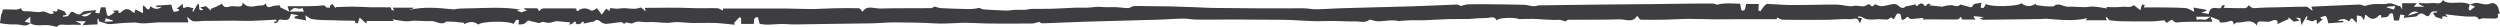 <!-- Generator: Adobe Illustrator 23.0.2, SVG Export Plug-In  -->
<svg version="1.1" xmlns="http://www.w3.org/2000/svg" xmlns:xlink="http://www.w3.org/1999/xlink" x="0px" y="0px" width="1160px"
	 height="12.464px" viewBox="0 0 1160 12.464" style="enable-background:new 0 0 1160 12.464;" xml:space="preserve">
<style type="text/css">
	.st0{fill:#3E3D40;}
</style>
<defs>
</defs>
<path class="st0" d="M1145.949,2.159c1.189-0.3,2.443-0.997,3.552-0.814c2.062,0.341,3.952,1.204,6.153,0.261
	c1.664-0.713,3.434,0.803,3.709,2.72c0.086,0.597,0.383,1.163,0.637,1.899c-0.433,0.105-0.787,0.19-1.13,0.273
	c0.605,1.324,0.126,2.104-1.464,2.115c-1.784,0.012-3.568-0.143-5.351-0.117c-0.593,0.009-1.181,0.352-1.91,0.587
	c-0.357-1.155-1.237-1.536-2.835-1.415c-2.292,0.173-4.631-0.171-6.943-0.372c-1.815-0.157-3.62-0.431-5.708-0.688
	c0.343,0.471,0.552,0.759,1.03,1.414c-1.523-0.517-2.832-1.025-2.452,0.805c-1.101-0.342-2.156-0.669-3.111-0.965
	c-0.382-0.558-0.802-1.173-1.27-1.859c0.556-0.081,1.219-0.177,1.882-0.273c-0.04-0.178-0.08-0.355-0.12-0.533
	c-0.993,0.294-2.205-0.361-2.932,1.091c-0.574,1.146-1.078,1.763-2.489,0.674c-1.009-0.779-2.51-1.23-3.602,0.383
	c-0.22,0.325-0.948,0.365-1.455,0.427c-1.552,0.189-3.111,0.324-4.828,0.497c0.14-0.404,0.274-0.792,0.431-1.248
	c-0.575-0.085-1.147-0.17-1.997-0.297c-0.187,0.839-0.383,1.716-0.623,2.789c-0.478,0-1.33,0-2.264,0
	c-0.109-0.577-0.217-1.225-0.357-1.867c-0.108-0.493-0.114-1.181-0.432-1.404c-0.27-0.189-1.255,0.039-1.347,0.293
	c-0.716,1.96-2.509,1.288-3.806,1.688c-0.032-0.42-0.065-0.847-0.098-1.274c-0.371,0.093-0.882,0.061-1.09,0.297
	c-1.714,1.945-3.639,1.988-5.409,0.078c-0.168-0.182-0.444-0.265-0.854-0.499c-0.16,0.745-0.287,1.339-0.56,2.609
	c-0.611-0.884-0.844-1.498-1.288-1.786c-0.475-0.308-1.15-0.307-2.053-0.513c0,1.089,0,2.131,0,3.421
	c-1.368-0.611-2.207-3.832-3.579-0.494c-1.413-1.447-3.484-1.651-5.374-0.28c1.168-0.068,1.903-0.11,2.638-0.153
	c0.026,0.225,0.051,0.45,0.077,0.675c-2.439,0.176-4.879,0.352-6.963,0.503c-0.382-1.262-0.497-2.458-1.116-3.27
	c-0.238-0.312-1.623,0.25-2.485,0.414c0.025,0.212,0.049,0.423,0.074,0.635c0.343,0.129,0.687,0.259,0.932,0.351
	c-0.889,0.742-1.764,1.471-2.732,2.278c-0.233-1.08,0.555-2.886-1.628-1.469c-0.65,0.422-2.125-0.427-3.324-0.719
	c0.17-0.335,0.384-0.754,0.598-1.174c-0.167-0.1-0.334-0.199-0.5-0.299c-0.658,1.158-1.316,2.316-2.32,4.083
	c-0.214-1.289-0.361-2.174-0.541-3.26c-0.478-0.059-1.054-0.13-1.63-0.2c-0.044,0.103-0.089,0.206-0.133,0.309
	c0.418,0.31,0.836,0.62,1.435,1.065c-1.075,0.201-1.96,0.366-2.696,0.503c-0.836-0.712-1.601-1.365-2.367-2.017
	c-0.037,0.292-0.075,0.584-0.112,0.876c-0.797,0.335-1.602,0.653-2.389,1.009c-0.92,0.416-1.824,0.865-2.748,1.306
	c0.706-2.963-2.352-1.702-2.881-1.452c-1.457,0.688-2.723,0.085-4.049,0.192c-1.027,0.084-2.645-0.446-2.499,1.893
	c-2.758-3.546-6.216-1.139-9.328-1.425c-0.457-0.042-0.982,0.651-1.476,1.003c-0.161-1.798-0.877-2.075-2.543-1.455
	c-1.172,0.436-2.523,0.434-3.801,0.491c-0.145,0.006-0.329-0.878-0.419-1.132c-1.281-0.506-2.644-1.045-4.016-1.576
	c-2.19,0.007-4.37,0.007-6.635,0.007c0.087,0.437,0.186,0.933,0.284,1.429c1.222-0.374,2.402-0.177,3.653-0.042
	c0.852,0.092,1.823-0.912,2.74-1.426c0.228,0.678,0.457,1.357,0.788,2.341c-3.237,0-6.377-0.013-9.518,0.005
	c-1.556,0.009-3.112,0.046-4.666,0.123c-1.443,0.071-2.982,0.83-4.133-0.806c-0.13-0.184-0.992-0.118-1.28,0.119
	c-1.614,1.322-1.59,1.352-2.599-0.091c-2.174,0.187-4.104,0.475-6.038,0.496c-4.755,0.051-9.511,0.022-14.265-0.063
	c-1.815-0.033-3.627-0.308-5.273-0.457c-0.411-0.498-0.825-0.999-1.239-1.5c-0.153,0.105-0.306,0.21-0.459,0.316
	c0.167,0.335,0.334,0.671,0.596,1.196c-3.316,0-6.47,0-9.914,0c0.408-0.462,0.633-0.717,0.877-0.994
	c-6.44,1.542-12.824,0.756-19.222,0.275c-1.082,0.052-2.164,0.136-3.246,0.151c-8.4,0.121-16.799,0.237-25.199,0.325
	c-0.807,0.009-1.616-0.181-2.459-0.567c0.52-0.166,1.04-0.332,2.051-0.655c-1.819-0.181-3.208-0.319-4.596-0.457
	c-0.044,0.168-0.088,0.335-0.131,0.503c0.247,0.283,0.494,0.565,0.939,1.074c-2.212,0-4.23,0-6.295,0
	c-0.159-0.341-0.388-0.834-0.617-1.326c-0.339,0.374-0.617,0.854-1.034,1.089c-0.376,0.213-0.904,0.214-1.365,0.213
	c-4.642-0.01-9.285-0.044-13.927-0.055c-0.322-0.001-0.644,0.132-1.12,0.236c0.031-0.435,0.054-0.752,0.064-0.888
	c-1.841,0.17-3.699,0.37-5.562,0.489c-0.341,0.022-0.794-0.199-1.037-0.458c-0.714-0.759-0.995-0.672-1.7,0.183
	c-0.347,0.421-1.072,0.529-1.617,0.775c-0.732-1.224,0.072-3.295-1.98-3.008c-0.604,0.084-1.034,1.414-1.865,2.653
	c-0.319-0.238-1.013-0.756-1.254-0.936c-0.723,0.435-1.249,1.009-1.801,1.034c-1.473,0.069-2.969-0.255-4.433-0.136
	c-2.536,0.207-5.019,0.503-7.31-1.041c-0.423-0.285-1.093-0.206-1.648-0.295c-0.027,0.194-0.053,0.389-0.08,0.583
	c0.643,0.101,1.287,0.201,1.859,0.291c-0.342,0.776-0.642,1.457-1.012,2.296c-0.146-0.274-0.341-0.542-0.44-0.842
	c-0.741-2.229-2.657-0.915-3.853-1.011c-3.099-0.249-6.246,0.163-9.376,0.238c-3.006,0.072-6.015,0.069-9.023,0.071
	c-4.366,0.002-8.733,0.037-13.096-0.08c-0.898-0.024-1.779-0.655-2.743-1.036c0,0.235,0,0.595,0,0.789
	c-5.96,0-11.887-0.01-17.813,0.003c-3.739,0.008-7.478,0.093-11.217,0.066c-4.046-0.029-8.091-0.225-12.136-0.207
	c-3.413,0.016-6.823,0.281-10.237,0.352c-3.916,0.082-7.835,0.141-11.747,0.023c-0.537-0.016-1.042-1.106-1.667-1.82
	c-2.006,3.484-5.436,1.571-8.296,1.665c-7.814,0.256-15.641,0.102-23.461,0.189c-0.656,0.007-1.306,0.602-1.6,0.747
	c-1.151-0.296-2.084-0.779-2.984-0.725c-4.06,0.241-8.079-0.377-12.12-0.43c-1.948-0.025-3.898,0.068-6.433,0.12
	c-0.865-0.831-9.525-0.925-10.378,0.63c-0.738-1.902-2.11-1.506-3.595-1.274c-1.604,0.251-3.263,0.138-4.895,0.234
	c-1.588,0.093-3.171,0.328-4.759,0.359c-2.948,0.057-5.9-0.066-8.846,0.026c-3.948,0.124-7.891,0.415-11.838,0.566
	c-1.742,0.066-3.491-0.095-5.234-0.049c-1.921,0.051-3.839,0.222-5.759,0.347c-0.134,0.009-0.283,0.136-0.395,0.104
	c-3.521-0.988-7.04,0.31-10.552,0c-1.114-0.098-2.648-1.007-3.229-0.559c-1.982,1.529-4.053,0.622-6.037,0.674
	c-3.525,0.091-7.058-0.186-10.588-0.217c-2.992-0.026-5.988,0.174-8.978,0.098c-3.619-0.092-7.231-0.423-10.849-0.548
	c-3.289-0.113-6.583-0.097-9.875-0.123c-4.939-0.04-9.879-0.094-14.819-0.095c-6.325-0.001-12.65,0.09-18.974,0.043
	c-2.077-0.015-4.155-0.506-6.228-0.478c-3.621,0.048-7.237,0.392-10.859,0.499c-11.233,0.333-22.468,0.582-33.701,0.925
	c-6.823,0.209-13.642,0.545-20.464,0.783c-0.629,0.022-1.268-0.25-1.764-0.696c-1.122,0.275-2.243,0.789-3.365,0.789
	c-9.432,0-18.88,0.216-28.29-0.279c-5.491-0.289-10.9,0.559-16.371,0.229c-6.266-0.378-12.555-0.441-18.836-0.476
	c-3.572-0.02-7.144,0.374-10.719,0.438c-9.95,0.178-19.902,0.291-29.853,0.409c-3.231,0.038-6.484,0.249-9.69-0.04
	c-4.197-0.378-8.383,0.787-12.571-0.143c-0.238-0.957-0.484-1.944-0.758-3.044c-2.274-0.139-1.729,1.634-1.912,3.079
	c-2.041,0-4.104,0-5.876,0c0-0.979,0.044-1.834-0.04-2.677c-0.016-0.157-0.727-0.447-0.808-0.366
	c-0.843,0.84-1.622,1.743-2.419,2.628c0.093,0.266,0.185,0.533,0.278,0.799c-3.01-0.282-6.014-0.697-9.031-0.811
	c-3.483-0.132-6.977,0.065-10.463-0.001c-2.468-0.046-4.932-0.377-7.4-0.417c-1.546-0.025-3.099,0.395-4.644,0.366
	c-2.975-0.057-5.968-0.577-8.913-0.358c-2.271,0.168-4.648-0.828-6.845,0.498c-0.312,0.188-0.846,0.176-1.221,0.066
	c-1.87-0.551-1.864-0.573-2.777,0.253c-0.505-0.308-0.991-0.863-1.424-0.824c-2.298,0.209-4.575,0.673-6.874,0.816
	c-0.834,0.052-1.86-0.354-2.528-0.889c-1.001-0.803-1.774-1.481-2.968-0.341c-0.289,0.276-0.904,0.203-1.365,0.307
	c-1.052,0.235-2.102,0.481-3.321,0.76c-0.636-1.204-0.591-1.136-1.881,0.112c-0.347,0.336-1.788,0.231-1.823,0.093
	c-0.49-1.886-1.062-0.919-1.8-0.182c-0.303,0.303-0.902,0.31-1.648,0.537c0.368-0.533,0.519-0.753,0.72-1.043
	c-2.151-0.204-4.121-0.391-6.336-0.601c-0.557,0.123-1.487,0.223-2.337,0.539c-1.308,0.486-2.48,0.15-3.75-0.161
	c-0.653-0.16-1.465,0.332-2.177,0.522c-1.503-0.368-3.194-0.791-4.893-1.181c-0.142-0.033-0.366,0.125-0.5,0.25
	c-1.619,1.52-1.659,1.54-4.154,1.552c0.094-0.66,0.183-1.29,0.267-1.881c-1.835-1.094-1.671,1.281-2.705,1.613
	c-2.033-1.504-15.038-1.214-16.123,0.349c-2.145-1.521-3.66-1.57-6.782-0.22c0.027-0.203,0.054-0.405,0.081-0.608
	c-1.528-0.161-3.054-0.351-4.585-0.474c-1.047-0.084-2.102-0.073-3.153-0.111c-0.135-0.005-0.33-0.114-0.393-0.058
	c-2.384,2.136-4.679-0.271-7.037-0.159c-2.545,0.121-5.107-0.17-7.662-0.18c-1.437-0.005-2.888,0.368-4.31,0.262
	c-2.058-0.153-4.096-0.585-5.998-0.876c-0.042-0.059,0.138,0.196,0.532,0.757c-4.287,0-8.368,0-12.509,0
	c-0.073,0.395-0.145,0.785-0.216,1.168c-1-0.893-1.909-1.705-3.054-2.728c-0.388,1.104-0.619,1.763-0.91,2.591
	c-0.349-0.021-0.853-0.051-1.357-0.082c0.132-0.138,0.265-0.276,0.397-0.414c-0.205-0.231-0.404-0.657-0.618-0.664
	c-2.165-0.075-4.332-0.067-6.498-0.113c-2.382-0.05-4.765-0.204-7.146-0.174c-1.397,0.018-5.807-0.246-6.75-0.722
	c-0.734-0.37-1.389-0.895-2.356-1.534c0.101,0.686,0.194,1.311,0.351,2.376c-1.893-0.346-3.637-0.665-5.381-0.983
	c0.022-0.242,0.045-0.484,0.067-0.726c0.45-0.167,0.9-0.335,1.821-0.677c-1.481-0.259-2.484-0.435-3.5-0.612
	c-0.785,2.702-1.137,3.01-3.86,2.732c-1.011-0.103-1.876-0.466-2.251,0.953c-0.084,0.319-0.899,0.446-1.378,0.661
	c-0.172-0.237-0.343-0.474-0.515-0.711c0.486-0.068,0.971-0.136,1.457-0.203c-0.147-0.26-0.295-0.52-0.442-0.78
	c-3.893,0.199-7.784,0.463-11.68,0.575c-2.654,0.076-5.313-0.098-7.97-0.094c-4.669,0.006-9.338,0.046-14.006,0.107
	c-1.575,0.021-3.188,0.393-4.706,0.139c-0.944-0.158-1.741-1.19-2.879-2.033c0.204,0.817,0.351,1.403,0.648,2.588
	c-4.313,0-8.477,0.042-12.639-0.012c-4.021-0.052-8.086,0.996-11.834,0.054c-2.221,0.084-4.241,0.116-6.255,0.248
	c-2.009,0.131-4.009,0.466-6.017,0.503c-0.947,0.017-1.904-0.447-2.853-0.706c-0.61-0.166-1.214-0.356-1.9-0.559
	c-0.064-0.319-0.155-0.78-0.247-1.241c-0.149-0.002-0.298-0.005-0.446-0.007c0,0.875,0,1.75,0,2.635
	c-2.275,0.107-4.431,0.209-6.915,0.326c0.524-0.645,0.866-1.066,1.452-1.787c-1.653,0-3.053,0-4.728,0
	c0.995,0.472,1.743,0.827,2.491,1.182c-0.035,0.164-0.071,0.329-0.106,0.493c-1.991,0-3.989-0.108-5.97,0.033
	c-1.688,0.12-3.738-0.83-5.023,0.904c-1.232-0.244-2.665-0.651-4.124-0.789c-2.753-0.26-5.633,0.736-8.251-0.864
	c-0.002-0.93-0.002-1.862-0.002-3.044c-1.08,0.896-1.679,1.393-2.69,2.231c1.114,0.306,1.934,0.531,2.754,0.756
	c-1.259,1.082-2.543,1.297-4.251,0.86c-1.759-0.451-3.693-0.186-5.545-0.312c-1.351-0.091-2.694-0.302-4.039-0.477
	C0.19,10.809-0.008,10.652,0,10.582c0.169-1.35,0.35-2.698,0.569-4.04c0.028-0.17,0.407-0.29,0.422-0.452
	c0.162-1.728,0.151-1.76,1.783-1.751C4.421,4.348,6.067,4.482,7.71,4.447c0.608-0.013,1.209-0.352,2.011-0.604
	c0.318,1.034,1.068,1.519,2.648,1.4c2.311-0.174,4.82,0.763,6.955,0.176c2.248-0.618,3.627,1.972,5.695,0.66
	c-0.133-0.179-0.335-0.45-0.687-0.923c1.151,0.023,2.673,0.787,2.331-1.073c1.017,0.366,1.978,0.712,3.271,1.178
	c0.111,0.185,0.493,0.826,0.978,1.638c-0.406,0.079-1.055,0.206-1.704,0.333c0.027,0.186,0.054,0.372,0.081,0.559
	c0.944-0.323,2.157,0.222,2.791-1.003c0.761-1.472,1.37-1.709,2.809-0.677c0.907,0.65,2.302,0.986,3.313-0.377
	c0.255-0.345,0.903-0.49,1.393-0.552c1.608-0.202,3.227-0.322,5.034-0.492c-0.194,0.459-0.357,0.843-0.517,1.222
	c0.597,0.092,1.184,0.184,1.971,0.306c0.222-0.87,0.447-1.754,0.716-2.808c0.438,0,1.23,0,2.125,0
	c0.235,1.138,0.491,2.38,0.747,3.623c0.308,0.152,0.617,0.303,0.925,0.455c0.881-0.595,1.763-1.191,2.644-1.786
	c-0.29-0.253-0.58-0.506-0.87-0.759c0.871-0.039,1.742-0.079,2.603-0.118c0,0.309,0,0.727,0,1.145
	c0.378-0.066,0.894,0.004,1.113-0.218c1.973-2.005,3.585-2.037,5.57-0.054c0.13,0.13,0.359,0.162,0.714,0.312
	c0.175-0.636,0.333-1.212,0.458-1.666c1.095,0.551,2.106,1.059,3.49,1.756c0-1.289,0-2.238,0-3.447
	c1.17-0.419,2.344,3.933,3.528,0.214c1.506,1.506,3.694,1.676,5.157,0.272c-0.979,0.084-1.715,0.147-2.451,0.21
	c-0.016-0.248-0.032-0.496-0.048-0.744c2.467-0.158,4.934-0.317,7.021-0.45c0.376,1.273,0.479,2.455,1.087,3.254
	c0.231,0.304,1.62-0.272,2.482-0.448c-0.036-0.199-0.071-0.397-0.107-0.596c-0.308-0.121-0.616-0.242-0.927-0.364
	c0.901-0.743,1.773-1.462,2.753-2.27c0.223,1.063-0.584,2.654,1.52,1.61c0.818-0.406,2.176,0.275,3.45,0.487
	c-0.161,0.407-0.344,0.871-0.528,1.334c0.15,0.078,0.3,0.155,0.45,0.233c0.652-1.164,1.304-2.328,1.995-3.563
	c1.749-0.033-0.703,3.937,2.589,2.648c-0.458-0.35-0.832-0.636-1.397-1.069c1.075-0.214,1.99-0.396,2.735-0.545
	c0.773,0.73,1.471,1.389,2.169,2.048c0.029-0.271,0.059-0.542,0.088-0.814c0.875-0.357,1.762-0.686,2.621-1.078
	c0.862-0.393,1.695-0.848,2.529-1.269c0.506,1.518,1.831,1.9,3.749,1.219c0.93-0.33,2.096,0.063,3.149,0.005
	c1.131-0.063,2.71,0.48,2.664-1.887c2.671,3.474,6.064,1.205,9.115,1.445c0.541,0.042,1.137-0.618,1.7-0.95
	c0.13,1.668,0.932,2.026,2.384,1.482c1.242-0.465,2.653-0.504,3.999-0.611c0.1-0.008,0.277,0.951,0.276,0.946
	c1.498,0.721,2.819,1.357,4.147,1.982c2.209-0.011,4.409-0.011,6.779-0.011c-0.262-0.687-0.464-1.215-0.665-1.743
	c-1.13,0.765-2.156,0.285-3.351,0.053c-0.783-0.152-1.84,1.109-2.774,1.737c-0.232-0.753-0.464-1.506-0.783-2.543
	c3.186,0,6.339,0.015,9.491-0.007c1.489-0.01,2.977-0.128,4.466-0.129c1.466-0.002,3.161-0.982,4.233,0.899
	c0.294-0.633,1.7,0.774,1.527-0.844c-0.025-0.233,0.561-0.531,1.033-0.949c0.586,0.718,1.116,1.368,1.646,2.017
	c-0.007-0.188-0.014-0.375-0.021-0.563c2.675-0.083,5.35-0.243,8.024-0.229c2.756,0.014,5.51,0.233,8.267,0.297
	c2.057,0.048,4.117-0.014,6.176-0.013c0.461,0,0.928,0.121,1.382,0.078c0.916-0.086,1.904-0.433,1.967,1.084
	c0.005,0.126,0.687,0.224,1.312,0.413c-0.286-0.58-0.44-0.891-0.685-1.388c3.261,0,6.378,0,9.495,0
	c0.048,0.113,0.096,0.225,0.145,0.338c-0.718,0.256-1.436,0.511-2.155,0.767c6.961-1.728,13.904-0.971,20.825-0.283
	c0.914-0.134,1.825-0.341,2.743-0.387c1.749-0.089,3.503-0.083,5.255-0.123c3.898-0.088,7.797-0.261,11.695-0.248
	c3.679,0.012,7.358,0.217,11.072,0.805c-0.588,0.153-1.175,0.305-1.493,0.388c0.58,0.264,1.349,0.615,2.021,0.922
	c0.727-0.247,1.433-0.486,2.691-0.912c-0.635-0.289-1.035-0.472-1.435-0.654c0.061-0.109,0.123-0.217,0.184-0.326
	c2.042,0,4.084,0,6.019,0c0.282,0.447,0.57,0.903,0.858,1.359c0.286-0.297,0.529-0.663,0.869-0.874
	c0.361-0.224,0.812-0.422,1.224-0.424c4.795-0.025,9.591-0.015,14.387,0c0.278,0.001,0.798,0.125,0.799,0.195
	c0.021,1.963,1.138,0.597,1.519,0.394c1.703-0.906,3.598-0.74,5.289,0.43c0.304,0.21,1.085-0.137,1.578-0.371
	c0.499-0.237,0.914-0.653,1.085-0.78c0.915,1.187,1.615,2.096,2.316,3.005c0.573-0.776,1.146-1.552,2.043-2.766
	c0.221,0.163,0.876,0.648,1.604,1.187c-0.304-1.819,0.846-1.415,2.036-1.24c0.978,0.144,2.02,0.137,2.994-0.034
	c3.053-0.535,6.173,0.893,9.247-0.402c0.44-0.185,1.488,1.072,2.457,1.818c-0.136-0.572-0.228-0.958-0.399-1.68
	c7.271,0,14.415-0.236,21.533,0.092c4.043,0.186,8.056-0.031,12.079,0.066c0.825,0.02,1.634,0.676,2.591,1.101
	c0.031-0.282,0.068-0.629,0.103-0.944c5.775,0,11.568,0.003,17.362-0.001c3.872-0.003,7.745-0.055,11.616-0.012
	c4.039,0.045,8.077,0.257,12.115,0.248c3.356-0.008,6.711-0.277,10.068-0.347c3.929-0.083,7.861-0.139,11.787-0.038
	c0.56,0.014,1.096,0.98,1.79,1.647c1.917-3.254,5.313-1.42,8.184-1.502c7.833-0.225,15.676-0.09,23.515-0.177
	c0.667-0.007,1.327-0.598,1.626-0.742c1.167,0.294,2.086,0.686,3.022,0.733c4.054,0.205,8.111,0.344,12.169,0.433
	c1.88,0.041,3.765-0.087,5.578-0.575c0.687,0.257,1.362,0.694,2.063,0.742c3.546,0.241,7.098,0.434,10.651,0.528
	c1.336,0.036,2.677-0.303,4.02-0.356c1.548-0.062,3.103,0.061,4.65-0.007c1.003-0.044,1.995-0.397,2.996-0.417
	c2.934-0.06,5.872,0.047,8.804-0.04c3.943-0.118,7.882-0.386,11.824-0.531c1.814-0.066,3.635,0.071,5.449,0.002
	c1.996-0.076,4.015-0.555,5.973-0.358c2.002,0.201,3.954,0.157,5.947,0.114c2.234-0.048,4.476,0.44,6.717,0.458
	c0.882,0.007,1.755-0.867,2.656-0.919c2.223-0.128,4.461-0.013,6.693,0.007c3.253,0.029,6.507,0.024,9.759,0.102
	c4.157,0.1,8.312,0.26,12.467,0.412c2.485,0.091,4.967,0.281,7.452,0.313c7.764,0.1,15.529,0.177,23.293,0.205
	c6.34,0.023,12.681-0.08,19.022-0.034c2.021,0.015,4.042,0.493,6.06,0.467c3.63-0.047,7.256-0.373,10.887-0.478
	c11.297-0.328,22.597-0.573,33.893-0.919c6.684-0.204,13.364-0.55,20.047-0.795c0.722-0.026,1.453,0.193,2.067,0.683
	c1.166-0.279,2.325-0.76,3.498-0.798c3.363-0.109,6.732-0.066,10.098-0.032c5.29,0.053,10.582,0.104,15.87,0.254
	c1.397,0.04,2.778,0.562,4.178,0.639c1.007,0.055,2.033-0.378,3.054-0.394c8.91-0.141,17.82-0.248,26.73-0.343
	c8.254-0.088,16.509-0.139,24.763-0.225c6.083-0.063,12.166-0.168,18.249-0.232c3.632-0.038,7.264-0.058,10.895-0.017
	c0.556,0.006,1.107,0.388,1.508,0.539c3.591-0.976,7.183-0.555,10.877-0.466c0.161,0.948,0.269,1.863,0.499,2.747
	c0.056,0.214,0.534,0.476,0.784,0.444c0.34-0.043,0.839-0.281,0.93-0.551c0.254-0.748,0.333-1.556,0.516-2.525
	c1.948,0,4.034,0,5.883,0c-0.052,1.029-0.102,2.025-0.152,3.021c0.303,0.118,0.606,0.235,0.91,0.353
	c0.599-0.839,1.141-1.728,1.819-2.498c0.374-0.425,0.983-0.933,1.471-0.918c3.248,0.103,6.489,0.444,9.737,0.502
	c4.164,0.074,8.332-0.044,12.498-0.082c3.484-0.032,6.971-0.175,10.451-0.068c2.433,0.075,4.992,1.089,7.245,0.58
	c2.186-0.493,4.464,1.069,6.46-0.584c0.24-0.199,1.019-0.189,1.161,0.007c1.177,1.614,1.785,0.234,2.292-0.206
	c1.195,0.368,2.23,0.997,3.209,0.921c1.827-0.143,3.609-0.802,5.436-1.025c0.695-0.085,1.612,0.26,2.169,0.722
	c1.139,0.945,2.115,1.753,3.491,0.387c0.231-0.23,0.803-0.092,1.205-0.18c1.029-0.224,2.051-0.48,3.245-0.764
	c0.599,1.097,0.53,1.018,1.843-0.129c0.376-0.328,1.753-0.264,1.861-0.021c0.64,1.445,1.11,0.986,1.861,0.114
	c0.28-0.325,0.947-0.316,1.7-0.036c-0.261,0.137-0.523,0.274-0.958,0.503c2.212,0.233,4.243,0.447,6.275,0.661
	c0.794-0.372,4.073-1.035,5.249-0.524c1.301,0.565,2.665,0.182,2.949-0.511c1.699,0.451,3.325,0.9,4.964,1.295
	c0.203,0.049,0.629-0.134,0.692-0.305c0.77-2.101,2.639-1.072,4.252-1.929c-0.179,1.087-0.273,1.662-0.372,2.261
	c1.81,1.308,1.692-1.124,2.651-1.485c2.173,1.453,15.05,1.105,16.213-0.446c2.188,1.723,4.443,1.845,6.761,0.128
	c-0.031,0.237-0.062,0.473-0.094,0.71c1.429,0.202,2.854,0.459,4.29,0.588c1.178,0.106,2.369,0.059,3.554,0.081
	c0.136,0.003,0.33,0.077,0.399,0.013c2.326-2.156,4.577,0.253,6.885,0.136c2.478-0.126,4.976,0.195,7.465,0.208
	c1.438,0.007,2.891-0.386,4.314-0.284c2.136,0.154,4.251,0.586,6.23,0.878c0.022,0.039-0.151-0.271-0.377-0.675
	c2.409,0,4.747,0.252,7-0.076c1.943-0.283,4.182,0.696,5.786-0.81c0.844,0.669,1.804,1.43,3.013,2.389
	c0.314-1.145,0.498-1.814,0.716-2.607c0.432,0.041,0.949,0.09,1.499,0.143c-0.059,0.096-0.072,0.136-0.1,0.161
	c-0.193,0.169-0.388,0.335-0.464,0.985c2.558,0,5.117-0.03,7.674,0.007c3.894,0.056,7.798,0.022,11.676,0.317
	c1.317,0.1,2.567,1.082,3.996,1.727c-0.055-0.337-0.164-0.998-0.328-1.99c2.058,0.367,4.008,0.715,5.957,1.063
	c0,0.162-0.001,0.325-0.001,0.487c-0.642,0.228-1.284,0.457-2.336,0.831c1.385,0.238,2.378,0.409,3.516,0.604
	c0.076-2.423,1.618-3.073,3.729-2.72c1.147,0.192,2.014,0.288,2.382-1.129c0.062-0.239,0.828-0.295,1.412-0.096
	c-0.234,0.274-0.469,0.548-0.706,0.825c0.154,0.137,0.246,0.289,0.34,0.291c3.269,0.071,6.539,0.19,9.805,0.125
	c0.526-0.011,1.036-0.851,1.674-1.414c1.029,1.913,3.042,1.357,5.025,1.243c3.076-0.177,6.163-0.163,9.245-0.24
	c4.047-0.102,8.094-0.256,12.142-0.276c0.606-0.003,1.25,0.557,1.81,0.952c0.377,0.266,0.636,0.699,1.304,0.793
	c-0.195-0.548-0.39-1.096-0.624-1.753c7.44-0.337,14.831-0.699,22.225-0.969c0.854-0.031,1.726,0.453,2.428,0.652
	c1.508-0.319,2.935-0.777,4.389-0.892c2.116-0.167,4.346,0.291,6.353-0.214c2.271-0.57,3.818,1.06,5.792,1.183
	c0.22,0.014,0.385,0.894,0.936,1.418c0-0.92,0-1.84,0-2.778c2.278,0,4.442,0,6.813,0c-0.419,0.49-0.772,0.903-1.403,1.643
	c1.729,0,3.145,0,4.889,0c-1.061-0.503-1.817-0.862-2.572-1.221c0.052-0.149,0.104-0.297,0.156-0.446
	c2.017,0,4.052,0.162,6.046-0.05c1.685-0.179,3.906,1.075,4.988-1.407c1.041,1.126,2.506,1.276,4.036,1.316
	c2.836,0.074,5.754-0.659,8.46,0.798c-0.097,0.96-1.196,2.036,0.102,2.789c0.746-0.6,1.355-1.089,2.342-1.882
	C1147.449,2.677,1146.699,2.418,1145.949,2.159z M1117.328,7.262c1.56-0.467,3.119-0.934,4.75-1.422
	C1120.8,4.857,1118.731,5.325,1117.328,7.262z M37.844,7.074c1.116,1.047,3.172,0.605,4.782-1.401
	C41.092,6.122,39.559,6.572,37.844,7.074z M52.324,9.91c-0.008-0.139-0.017-0.279-0.025-0.418c-1.031-0.344-2.062-0.689-3.196-1.067
	c-0.097,0.281-0.285,0.825-0.578,1.675C49.928,10.03,51.126,9.97,52.324,9.91z M1110.751,4.443c0.068-0.167,0.305-0.751,0.669-1.648
	c-1.479,0.123-2.707,0.226-3.935,0.328c0.007,0.11,0.013,0.22,0.02,0.329C1108.471,3.747,1109.437,4.042,1110.751,4.443z"/>
</svg>